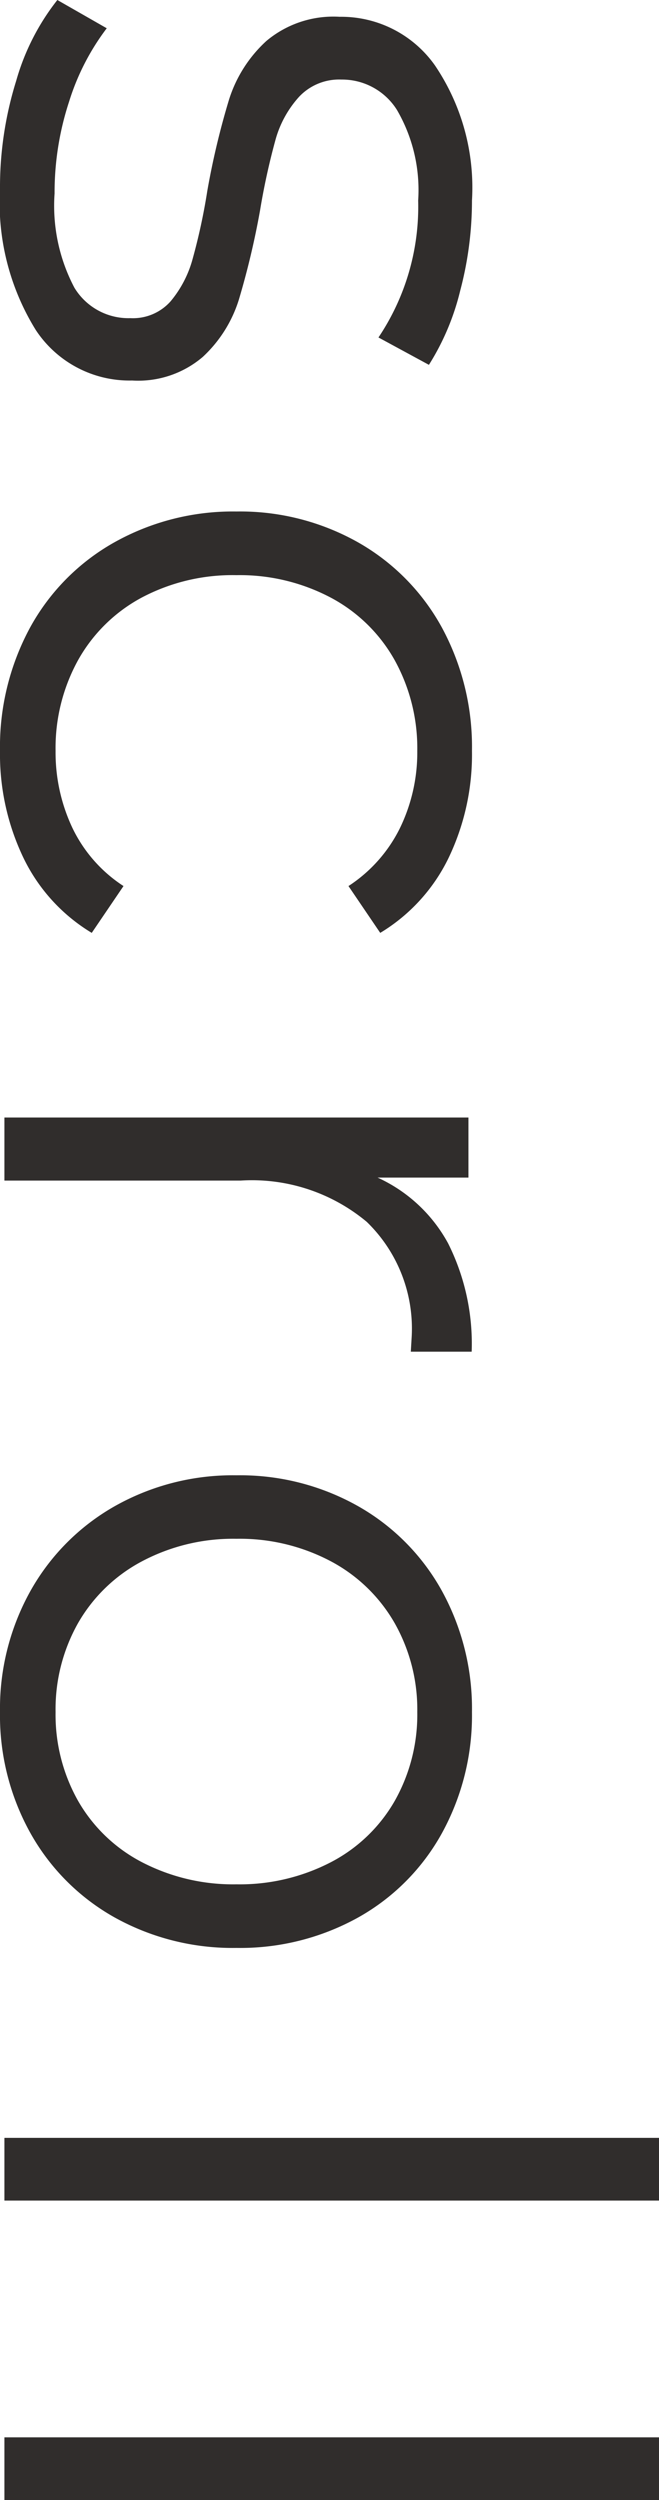 <svg xmlns="http://www.w3.org/2000/svg" width="11.205" height="42.45" viewBox="0 0 11.205 42.45">
  <path id="パス_420" data-name="パス 420" d="M3.6.075A6.058,6.058,0,0,1,1.763-.2,3.952,3.952,0,0,1,.39-.9l.48-.84A4.042,4.042,0,0,0,2.115-1.1a4.946,4.946,0,0,0,1.56.247,2.979,2.979,0,0,0,1.6-.337,1.074,1.074,0,0,0,.517-.952.856.856,0,0,0-.285-.683,1.893,1.893,0,0,0-.72-.375A10.27,10.27,0,0,0,3.63-3.45a13.242,13.242,0,0,1-1.545-.368,2.27,2.27,0,0,1-1-.637A1.773,1.773,0,0,1,.675-5.7,1.951,1.951,0,0,1,1.5-7.32a3.7,3.7,0,0,1,2.295-.63,5.957,5.957,0,0,1,1.53.2,4.21,4.21,0,0,1,1.26.532L6.12-6.36a3.982,3.982,0,0,0-2.325-.675,2.7,2.7,0,0,0-1.537.36,1.1,1.1,0,0,0-.517.945.933.933,0,0,0,.293.72,1.8,1.8,0,0,0,.727.4,11.739,11.739,0,0,0,1.2.263,13.8,13.8,0,0,1,1.515.36,2.226,2.226,0,0,1,.975.615,1.692,1.692,0,0,1,.4,1.2A1.908,1.908,0,0,1,5.993-.533,4.1,4.1,0,0,1,3.6.075Zm9.54,0a4.252,4.252,0,0,1-2.092-.51A3.692,3.692,0,0,1,9.6-1.867a4.125,4.125,0,0,1-.525-2.078A4.084,4.084,0,0,1,9.6-6.015,3.706,3.706,0,0,1,11.048-7.44a4.252,4.252,0,0,1,2.092-.51,4.052,4.052,0,0,1,1.822.4A3.026,3.026,0,0,1,16.23-6.39l-.795.54a2.487,2.487,0,0,0-.99-.878A2.938,2.938,0,0,0,13.14-7.02a3.09,3.09,0,0,0-1.538.383A2.688,2.688,0,0,0,10.538-5.55a3.311,3.311,0,0,0-.382,1.605,3.3,3.3,0,0,0,.382,1.613A2.7,2.7,0,0,0,11.6-1.252,3.09,3.09,0,0,0,13.14-.87a3,3,0,0,0,1.305-.285,2.431,2.431,0,0,0,.99-.87l.795.54A3.016,3.016,0,0,1,14.955-.323,4.065,4.065,0,0,1,13.14.075Zm7.245-6.42a2.581,2.581,0,0,1,1.118-1.2,3.8,3.8,0,0,1,1.838-.4v1.035l-.255-.015a2.52,2.52,0,0,0-1.95.765,3.048,3.048,0,0,0-.7,2.145V0H19.365V-7.89h1.02ZM29.46.075a4.1,4.1,0,0,1-2.055-.517,3.774,3.774,0,0,1-1.44-1.433,4.084,4.084,0,0,1-.525-2.07,4.084,4.084,0,0,1,.525-2.07,3.72,3.72,0,0,1,1.44-1.425,4.148,4.148,0,0,1,2.055-.51,4.148,4.148,0,0,1,2.055.51,3.668,3.668,0,0,1,1.433,1.425,4.131,4.131,0,0,1,.517,2.07,4.131,4.131,0,0,1-.517,2.07A3.721,3.721,0,0,1,31.515-.442,4.1,4.1,0,0,1,29.46.075Zm0-.945a2.977,2.977,0,0,0,1.507-.382A2.667,2.667,0,0,0,32.01-2.34a3.365,3.365,0,0,0,.375-1.605A3.365,3.365,0,0,0,32.01-5.55a2.667,2.667,0,0,0-1.042-1.087A2.977,2.977,0,0,0,29.46-7.02a2.977,2.977,0,0,0-1.507.383A2.716,2.716,0,0,0,26.9-5.55a3.311,3.311,0,0,0-.382,1.605A3.311,3.311,0,0,0,26.9-2.34a2.716,2.716,0,0,0,1.05,1.088A2.977,2.977,0,0,0,29.46-.87Zm7.23-10.26h1.065V0H36.69Zm5.085,0H42.84V0H41.775Z" transform="translate(0.075 -0.39) rotate(90)" fill="#302d2c"/>
</svg>
